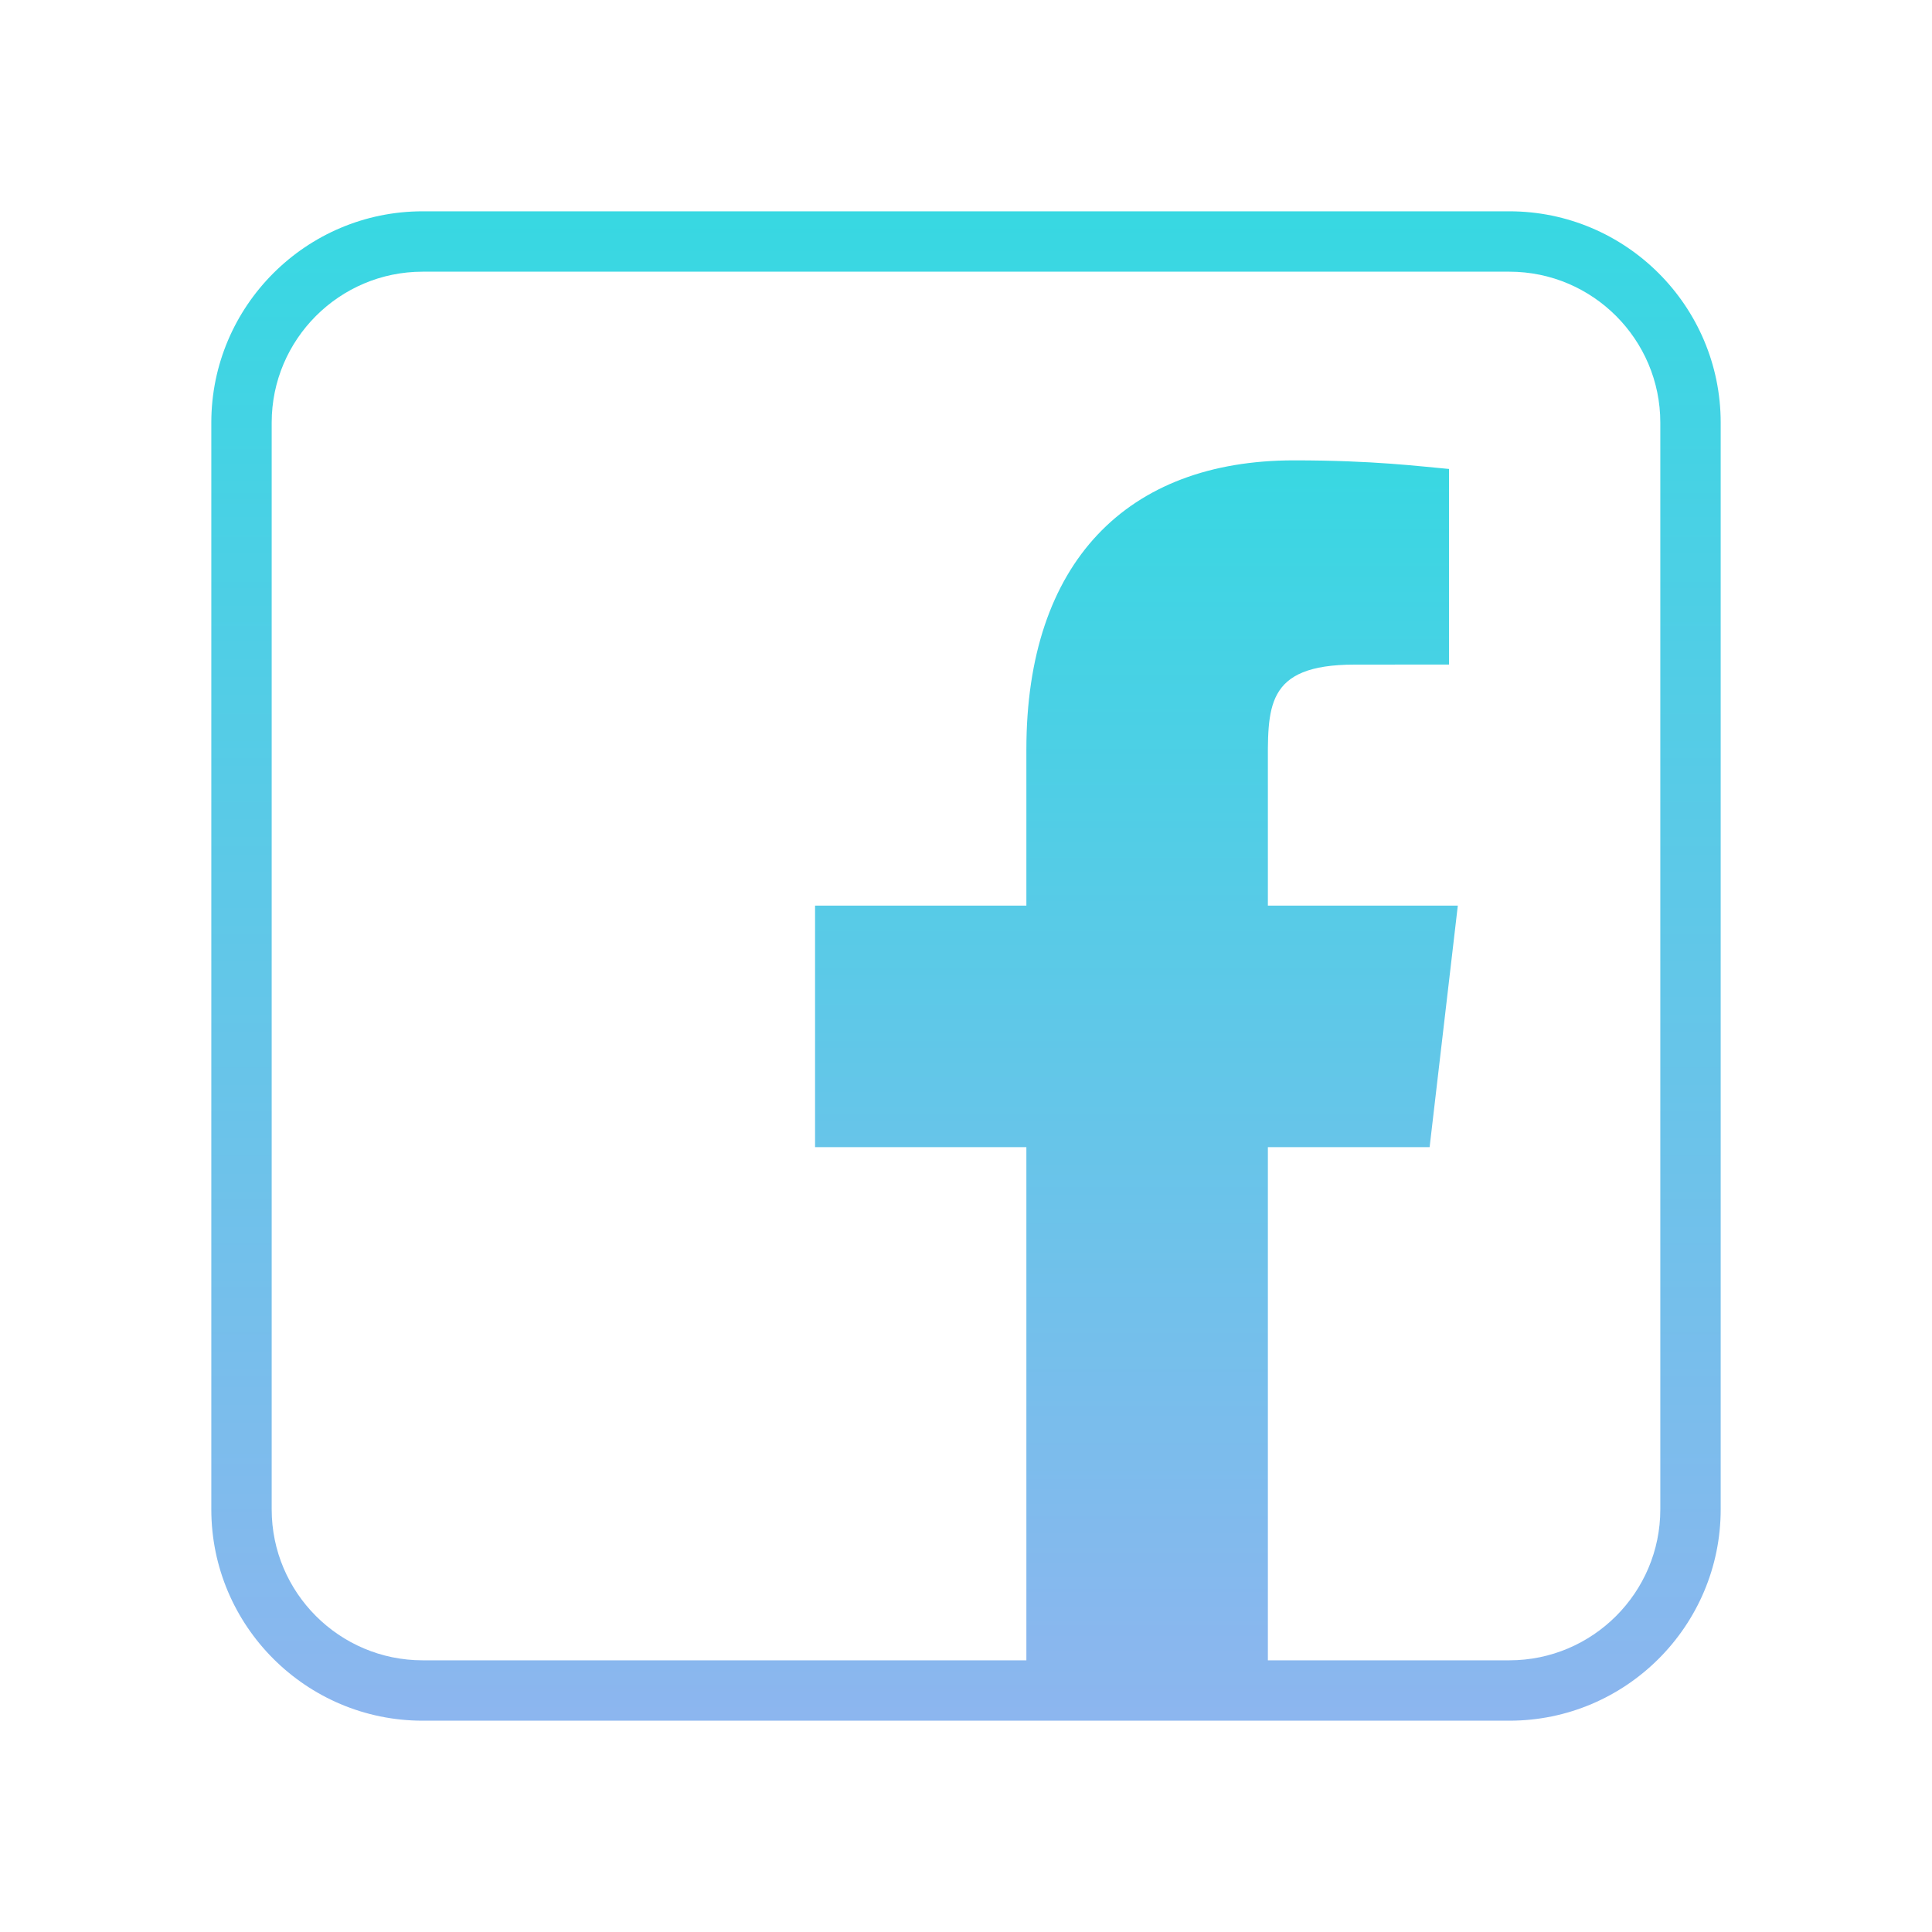 <svg xmlns="http://www.w3.org/2000/svg" x="0px" y="0px" width="64" height="64" viewBox="0 0 64 64">
<linearGradient id="JOZq0V4XPxMzNaLCE5XPGa_44003_gr1" x1="37.646" x2="37.646" y1="14.5" y2="56.878" gradientUnits="userSpaceOnUse" spreadMethod="reflect">
<stop offset="0" stop-color="#37d8e2"></stop>
<stop offset="1" stop-color="#8eb5ef"></stop>
</linearGradient>
<path fill="url(#JOZq0V4XPxMzNaLCE5XPGa_44003_gr1)" d="M42,56V38h5.358l0.934-8H42v-4.457c0-2.097-0.131-3.527,2.877-3.527L48,22.014v-6.479 c-1-0.088-2.487-0.285-5.136-0.285c-5.531,0-8.864,3.376-8.864,9.576V30h-7v8h7v18H42z"></path>
<linearGradient id="JOZq0V4XPxMzNaLCE5XPGb_44003_gr2" x1="32" x2="32" y1="6.833" y2="58.017" gradientUnits="userSpaceOnUse" spreadMethod="reflect">
<stop offset="0" stop-color="#37d8e2"></stop>
<stop offset="1" stop-color="#8eb5ef"></stop>
</linearGradient>
<path fill="url(#JOZq0V4XPxMzNaLCE5XPGb_44003_gr2)" d="M50,57H14c-3.859,0-7-3.141-7-7V14c0-3.859,3.141-7,7-7h36c3.859,0,7,3.141,7,7v36 C57,53.859,53.859,57,50,57z M14,9c-2.757,0-5,2.243-5,5v36c0,2.757,2.243,5,5,5h36c2.757,0,5-2.243,5-5V14c0-2.757-2.243-5-5-5H14z"></path>
</svg>